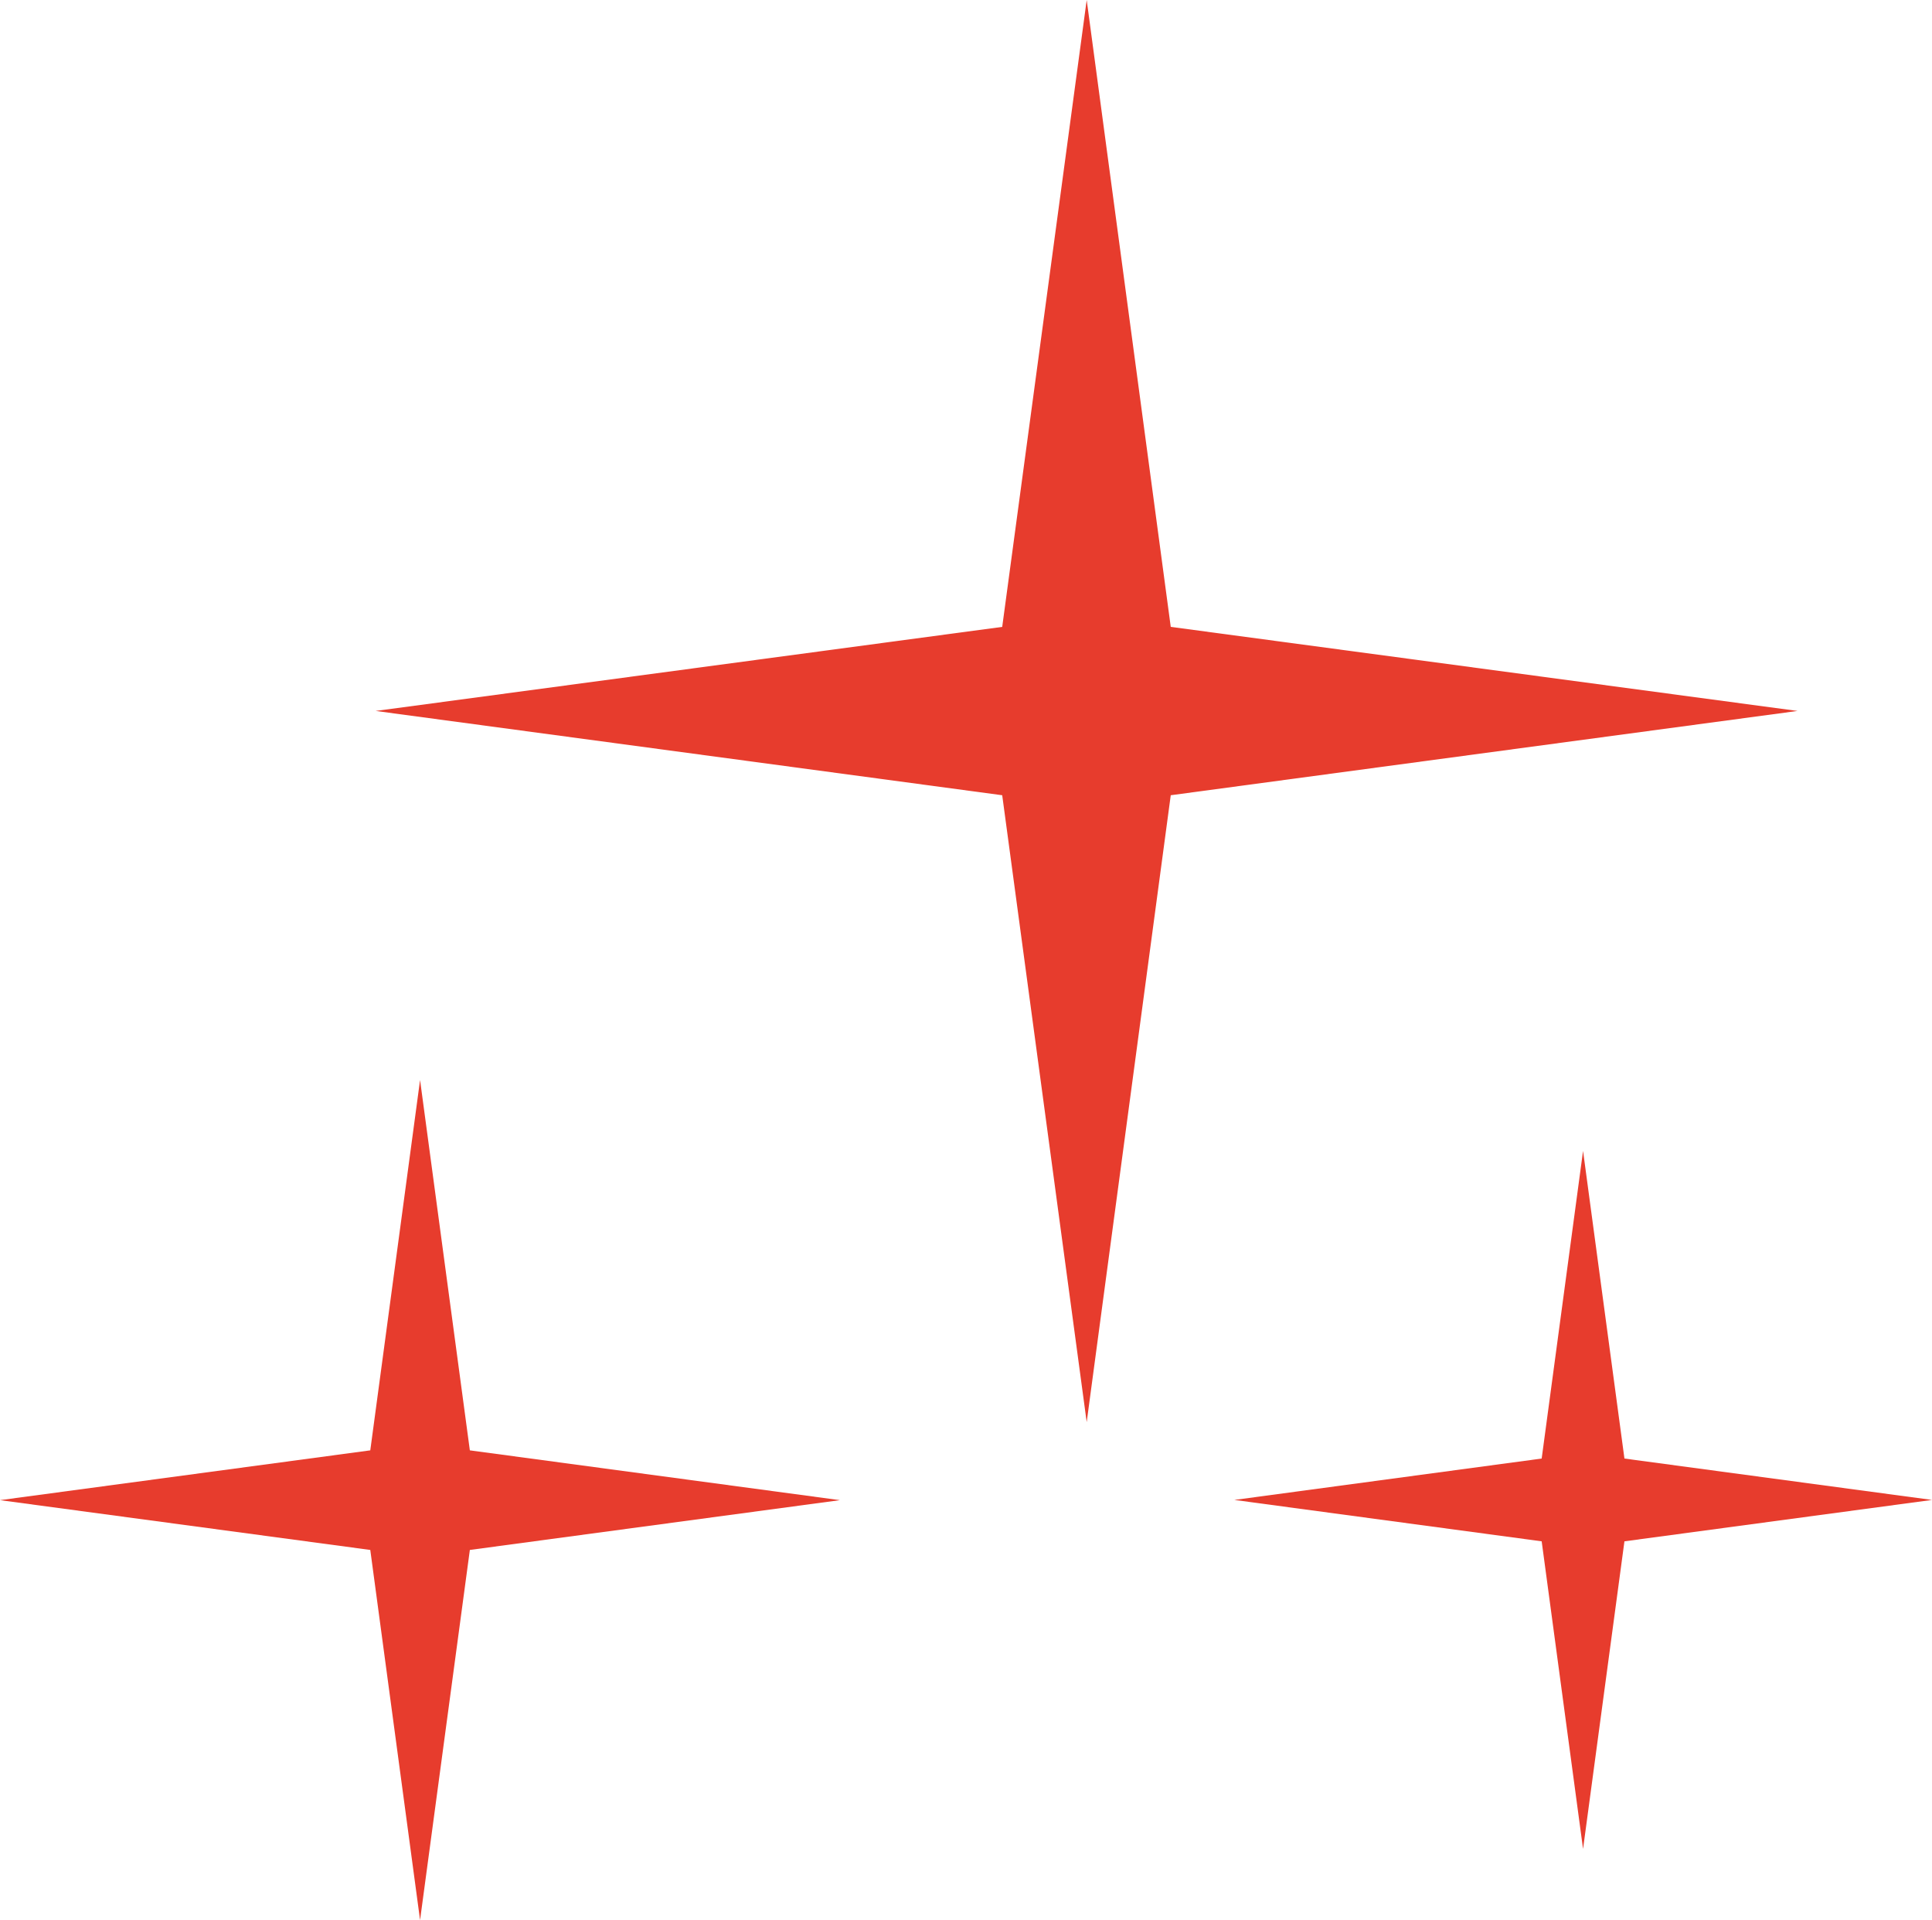 <?xml version="1.0" encoding="UTF-8"?>
<svg id="Laag_1" data-name="Laag 1" xmlns="http://www.w3.org/2000/svg" viewBox="0 0 89.64 89.07">
  <defs>
    <style>
      .cls-1 {
        fill: #e73c2d;
        stroke-width: 0px;
      }
    </style>
  </defs>
  <polygon class="cls-1" points="50.42 0 46.5 29.08 17.43 32.98 46.5 36.89 50.42 65.97 54.32 36.89 83.4 32.98 54.32 29.08 50.42 0"/>
  <polygon class="cls-1" points="17.18 67.28 0 69.59 17.18 71.9 19.49 89.07 21.8 71.9 38.97 69.59 21.8 67.28 19.49 50.1 17.18 67.28"/>
  <polygon class="cls-1" points="71.53 67.66 57.27 69.58 71.53 71.5 73.45 85.77 75.37 71.5 89.64 69.58 75.37 67.66 73.45 53.39 71.53 67.66"/>
</svg>